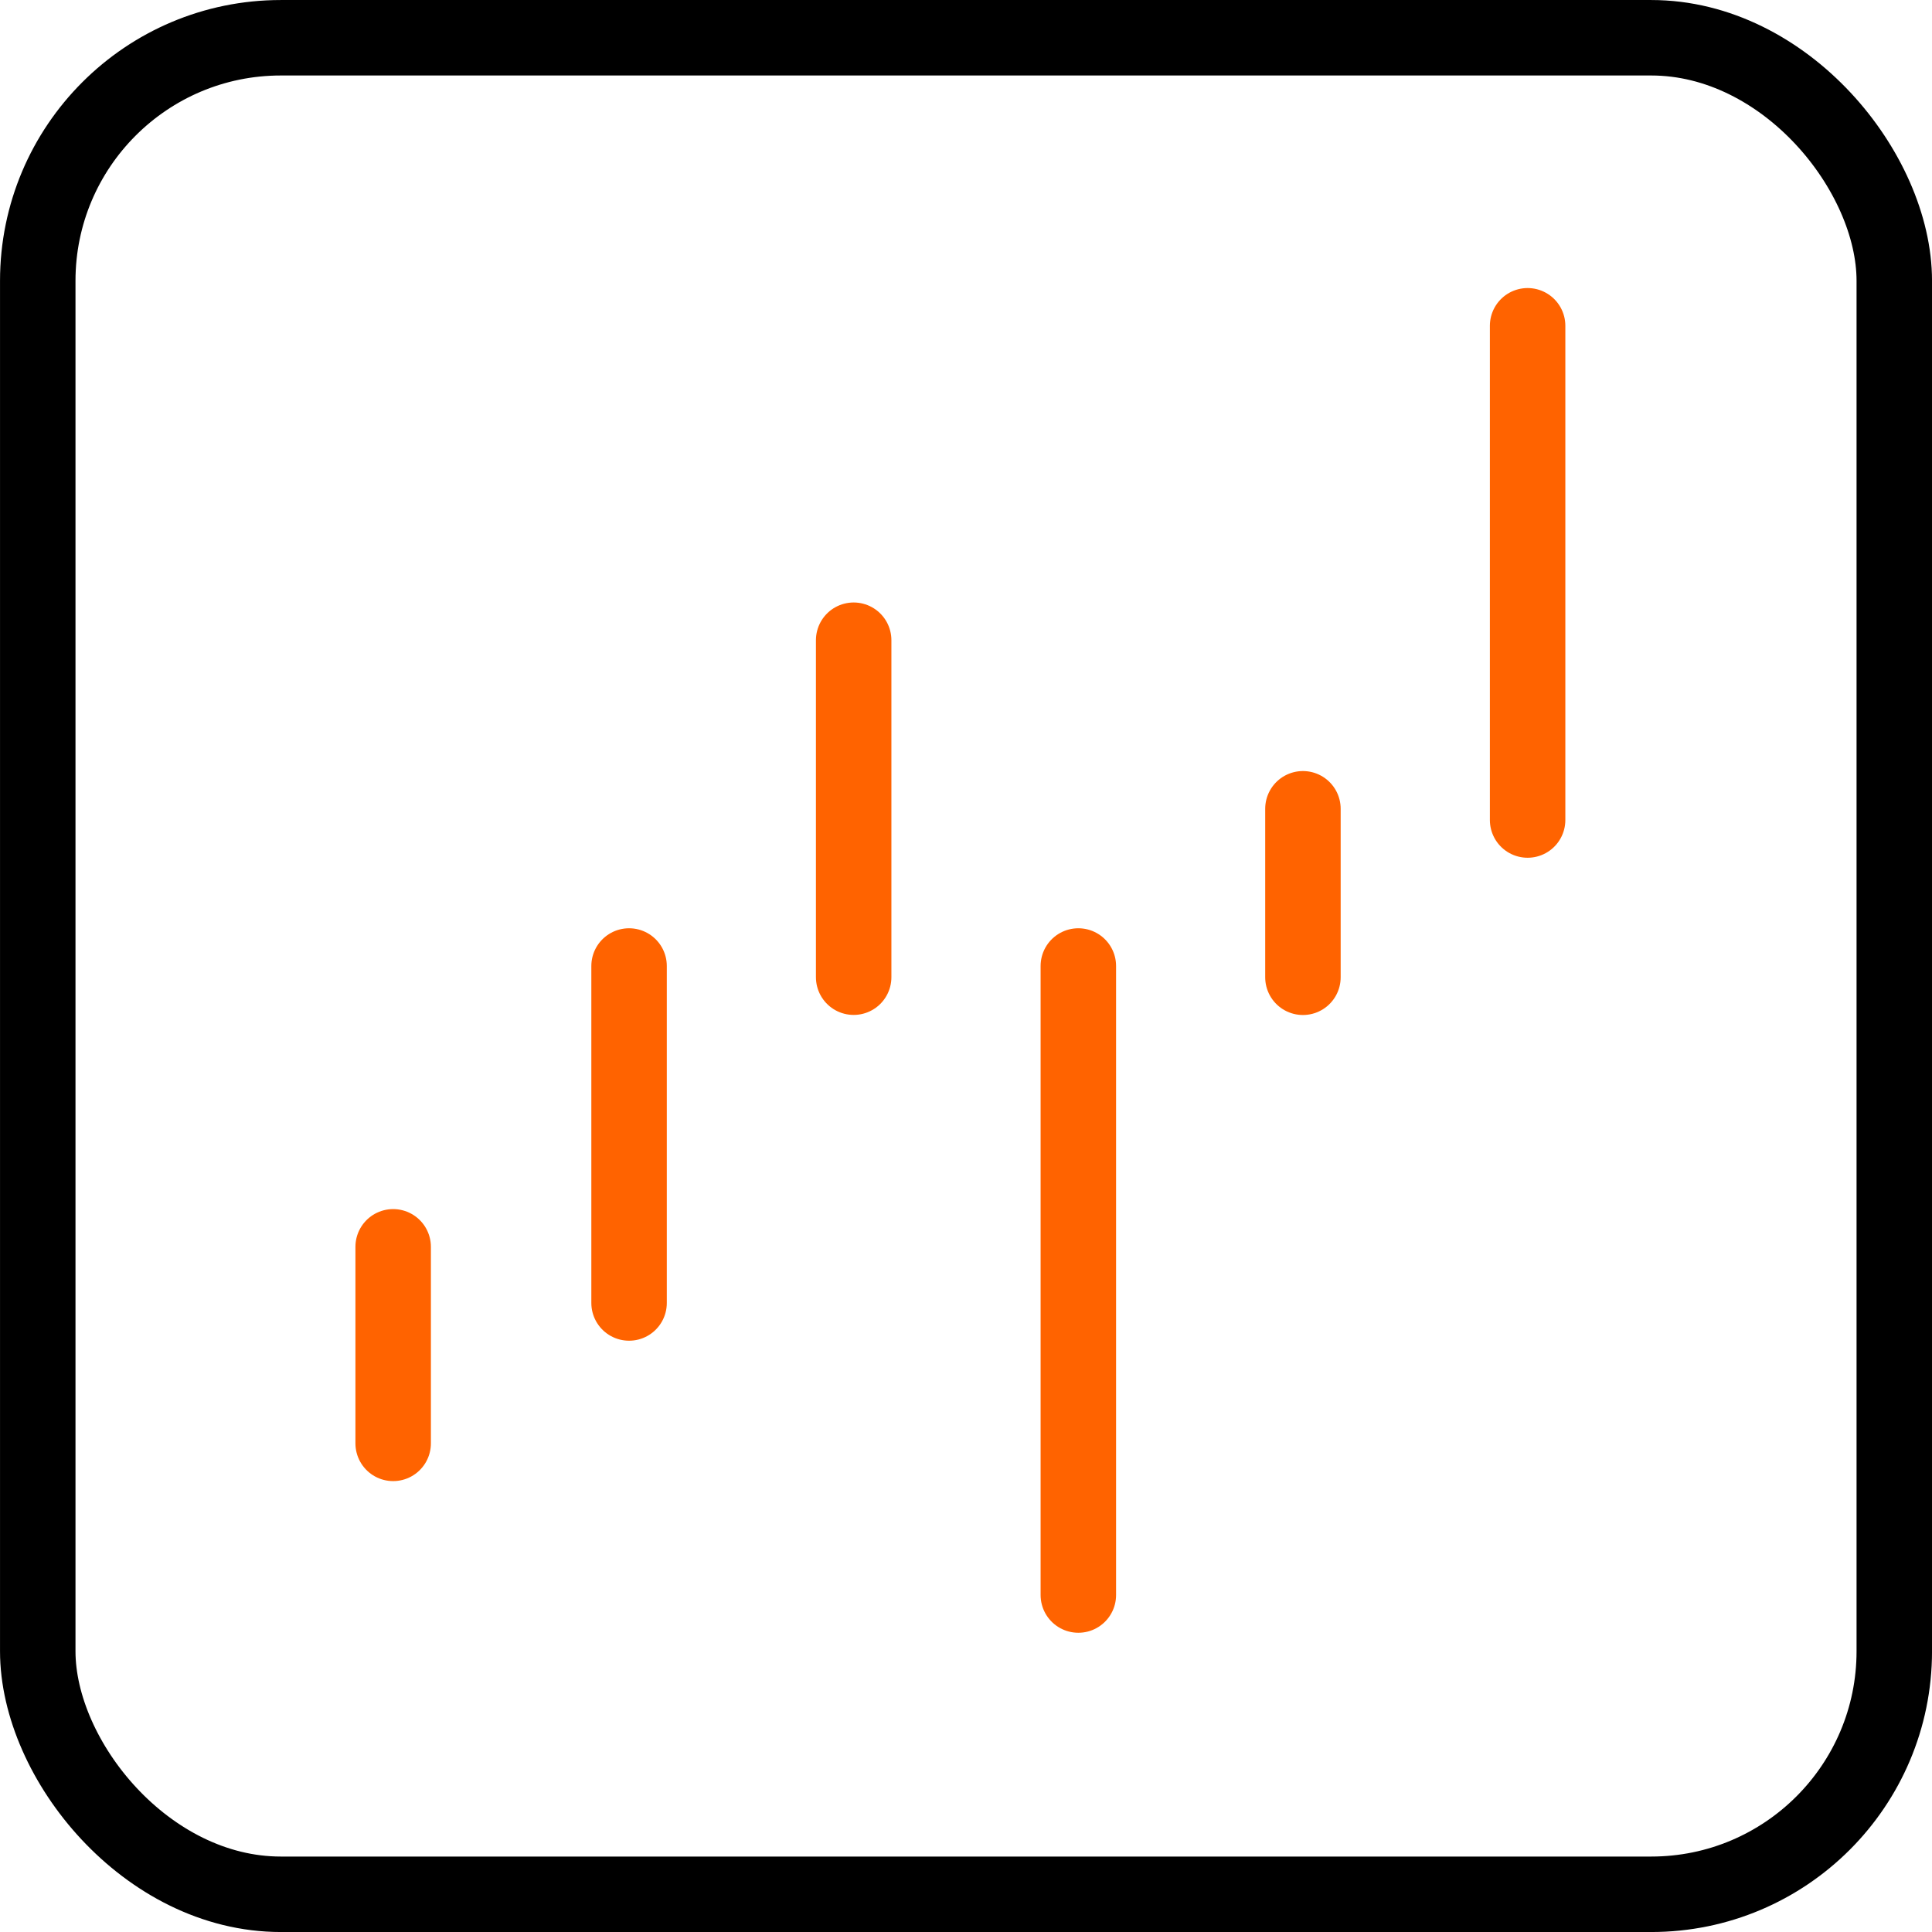 <svg width="48" height="48" viewBox="0 0 48 48" fill="none" xmlns="http://www.w3.org/2000/svg">
<rect x="0.938" y="0.938" width="46.125" height="46.125" rx="6.039" stroke="black" stroke-width="1.875"/>
<path d="M9.768 30.977V35.86" stroke="#FF6300" stroke-width="1.875" stroke-linecap="round" stroke-linejoin="round"/>
<path d="M15.629 24V32.372" stroke="#FF6300" stroke-width="1.875" stroke-linecap="round" stroke-linejoin="round"/>
<path d="M21.209 15.906V24.278" stroke="#FF6300" stroke-width="1.875" stroke-linecap="round" stroke-linejoin="round"/>
<path d="M26.791 24V39.628" stroke="#FF6300" stroke-width="1.875" stroke-linecap="round" stroke-linejoin="round"/>
<path d="M32.371 20.094V24.28" stroke="#FF6300" stroke-width="1.875" stroke-linecap="round" stroke-linejoin="round"/>
<path d="M37.953 8.094L37.953 20.373" stroke="#FF6300" stroke-width="1.875" stroke-linecap="round" stroke-linejoin="round"/>
</svg>
